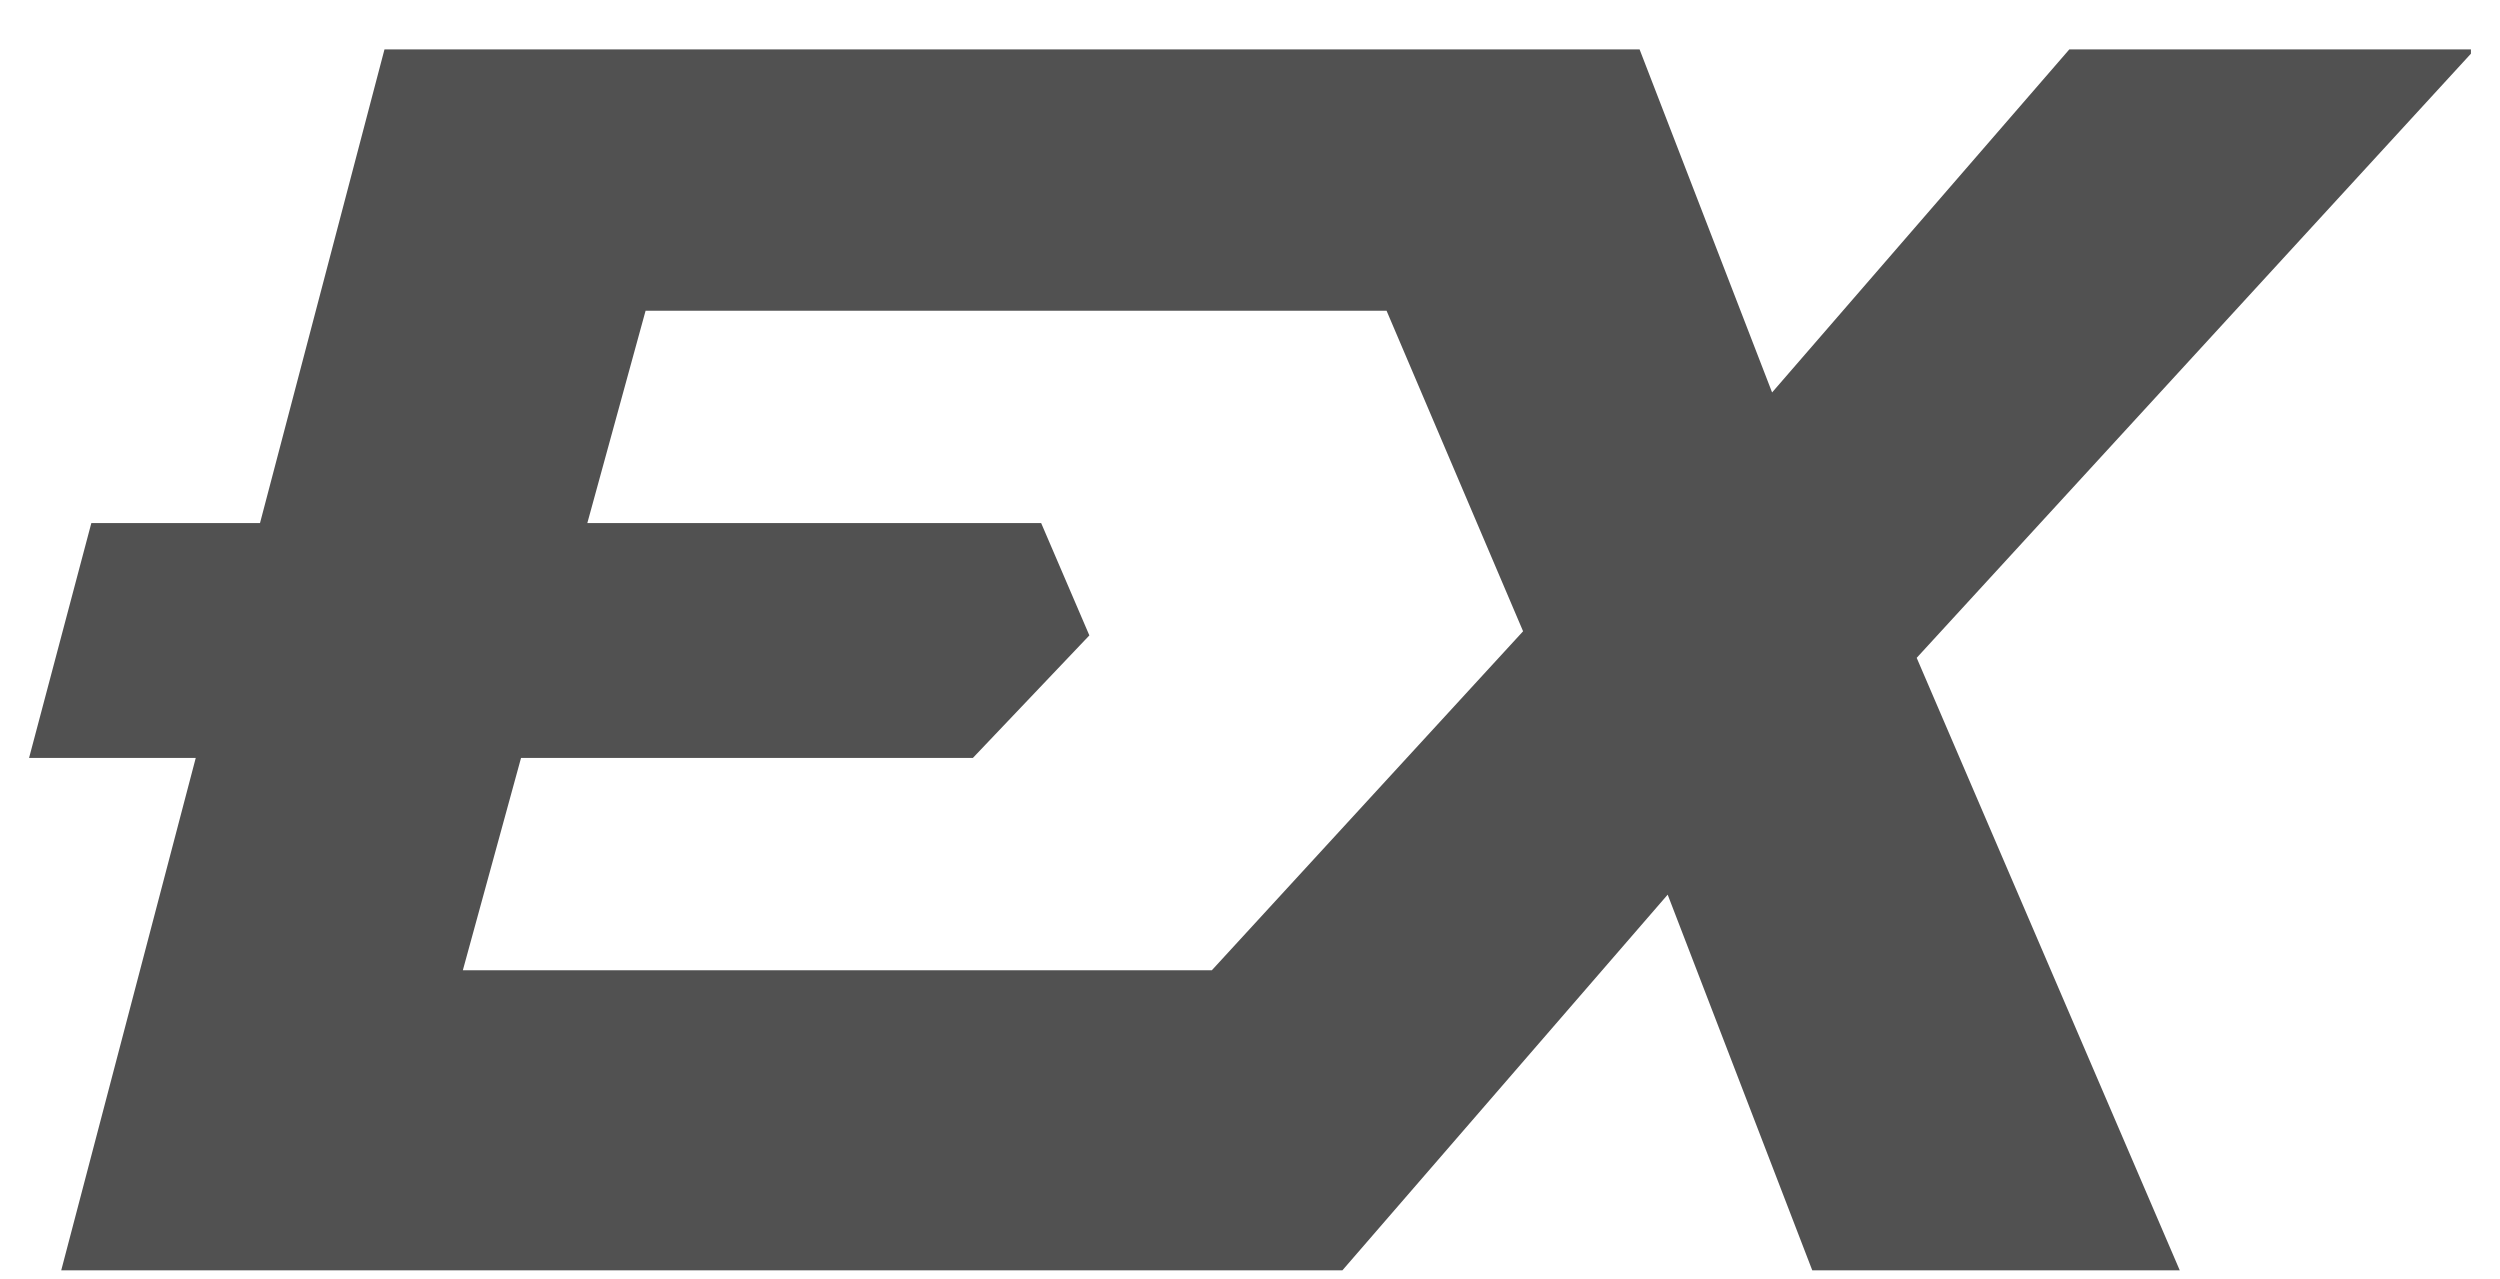 <svg width="43" height="22" viewBox="0 0 43 22" fill="none" xmlns="http://www.w3.org/2000/svg">
<g clip-path="url(#clip0_40000033_1171)">
<path d="M42.5 0.85H35.592L30.48 6.75L28.201 0.85H6.613L4.472 8.997H1.571L0.5 13.036H3.367L1.053 21.85H23.089L28.684 15.388L31.171 21.85H37.492L32.967 11.315L42.535 0.885L42.5 0.85ZM20.878 16.688H7.961L8.962 13.036H16.734L18.737 10.929L17.908 8.997H10.102L11.104 5.345H23.849L26.197 10.858L20.844 16.688H20.878Z" fill="#515151"/>
</g>
<defs>
<clipPath id="clip0_40000033_1171">
<rect width="42" height="21" fill="white" transform="translate(0.5 0.85)"/>
</clipPath>
</defs>
</svg>
